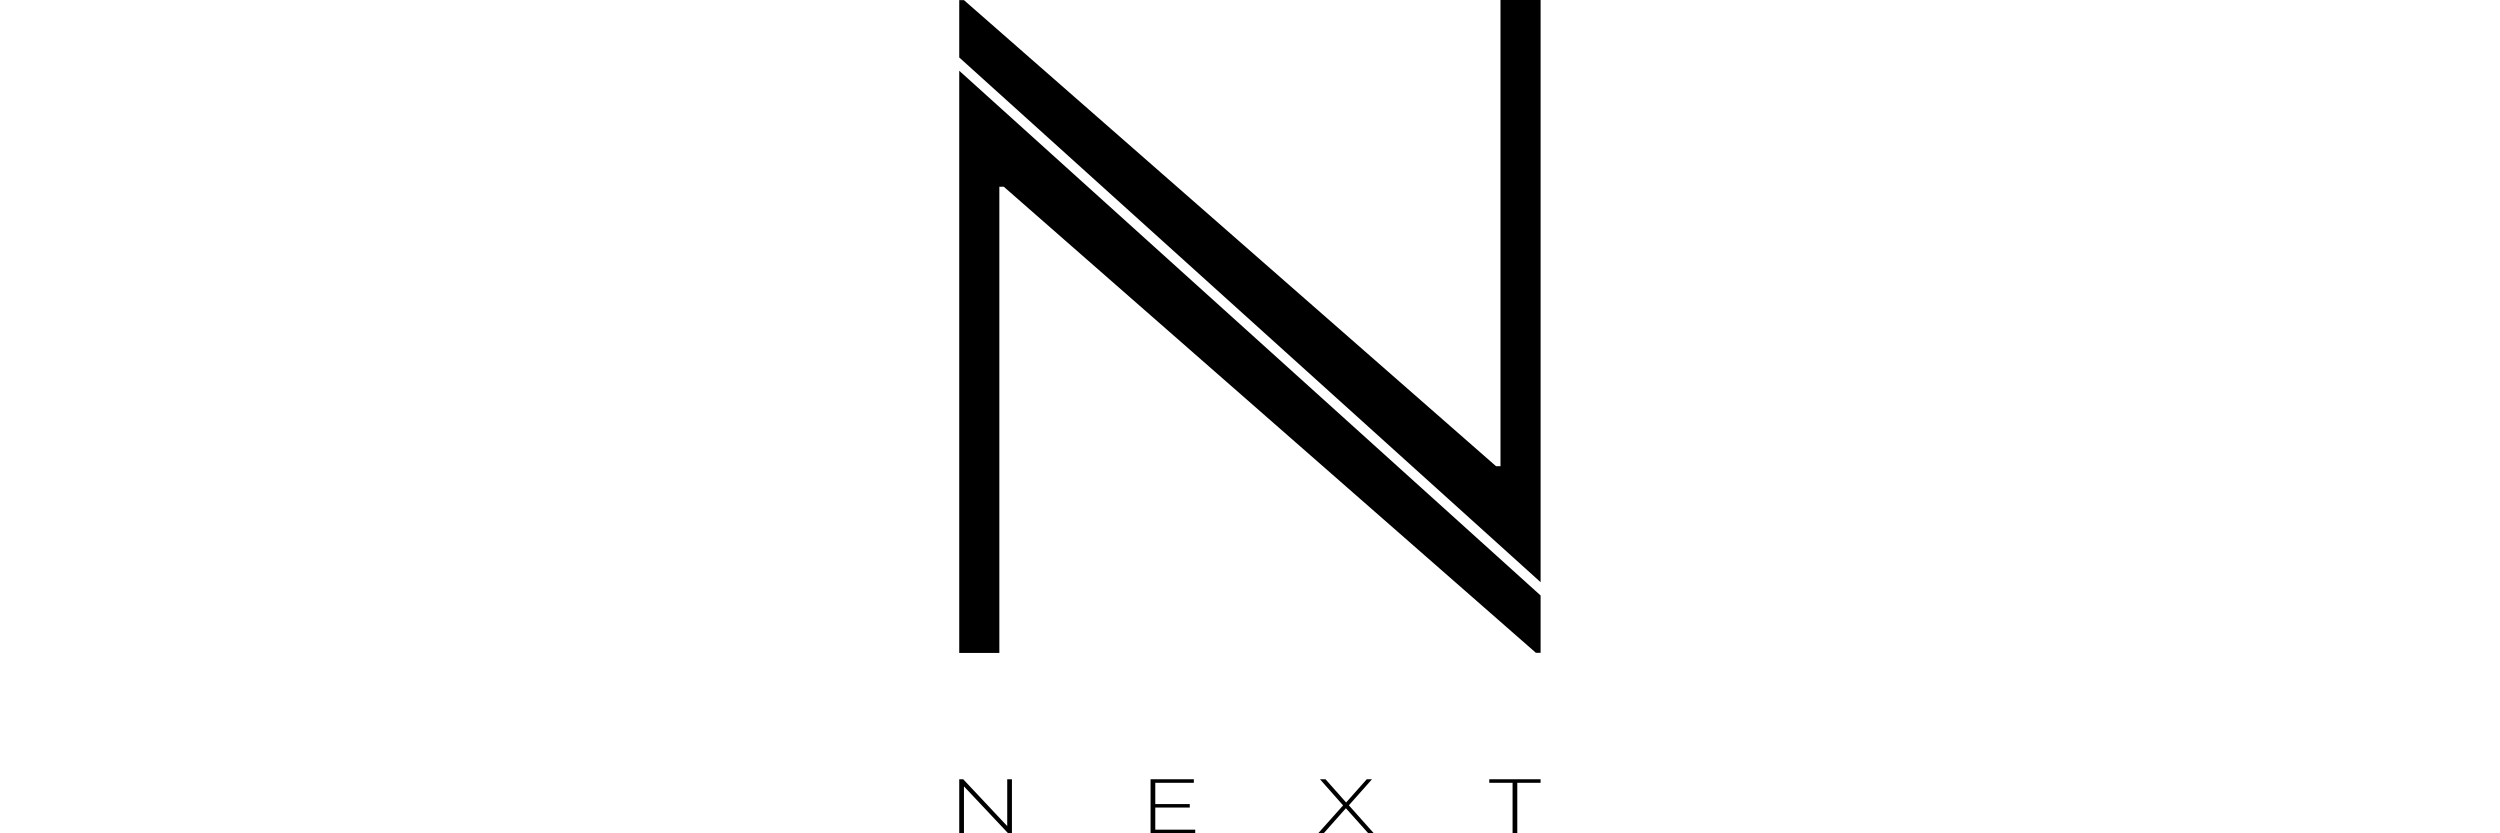 <?xml version="1.0" encoding="UTF-8"?>


<svg width="300" height="100" viewBox="0 0 3337 4782" fill="none" xmlns="http://www.w3.org/2000/svg">
    <path d="M0 4781.32V4471.68H22.813L287.552 4753.45H275.35V4471.68H302.408V4781.32H280.125L14.855 4499.55H27.058V4781.32H0Z" fill="black"/>
    <path d="M1121.8 4614.11H1322.88V4634.02H1121.8V4614.11ZM1124.98 4760.97H1354.18V4781.32H1097.93V4471.68H1346.22V4492.03H1124.98V4760.97Z" fill="black"/>
    <path d="M2059.88 4781.32L2210.55 4612.79V4630.48L2069.96 4471.68H2101.79L2225.94 4611.46H2214.26L2338.41 4471.68H2368.65L2229.12 4628.71V4613.67L2378.73 4781.32H2346.9L2213.2 4631.81H2224.35L2091.71 4781.32H2059.88Z" fill="black"/>
    <path d="M3175.25 4781.32V4492.03H3041.55V4471.68H3336V4492.03H3202.3V4781.32H3175.25Z" fill="black"/>
    <path d="M3336.09 3746.06V3417.09L0 406V3746.85H230.157V1071.47H255.554L3309.1 3746.06H3336.09Z" fill="black"/>
    <path d="M0 0.794V329.76L3336.09 3340.85V0H3105.93V2675.38H3080.53L26.984 0.794H0Z" fill="black"/>
</svg>